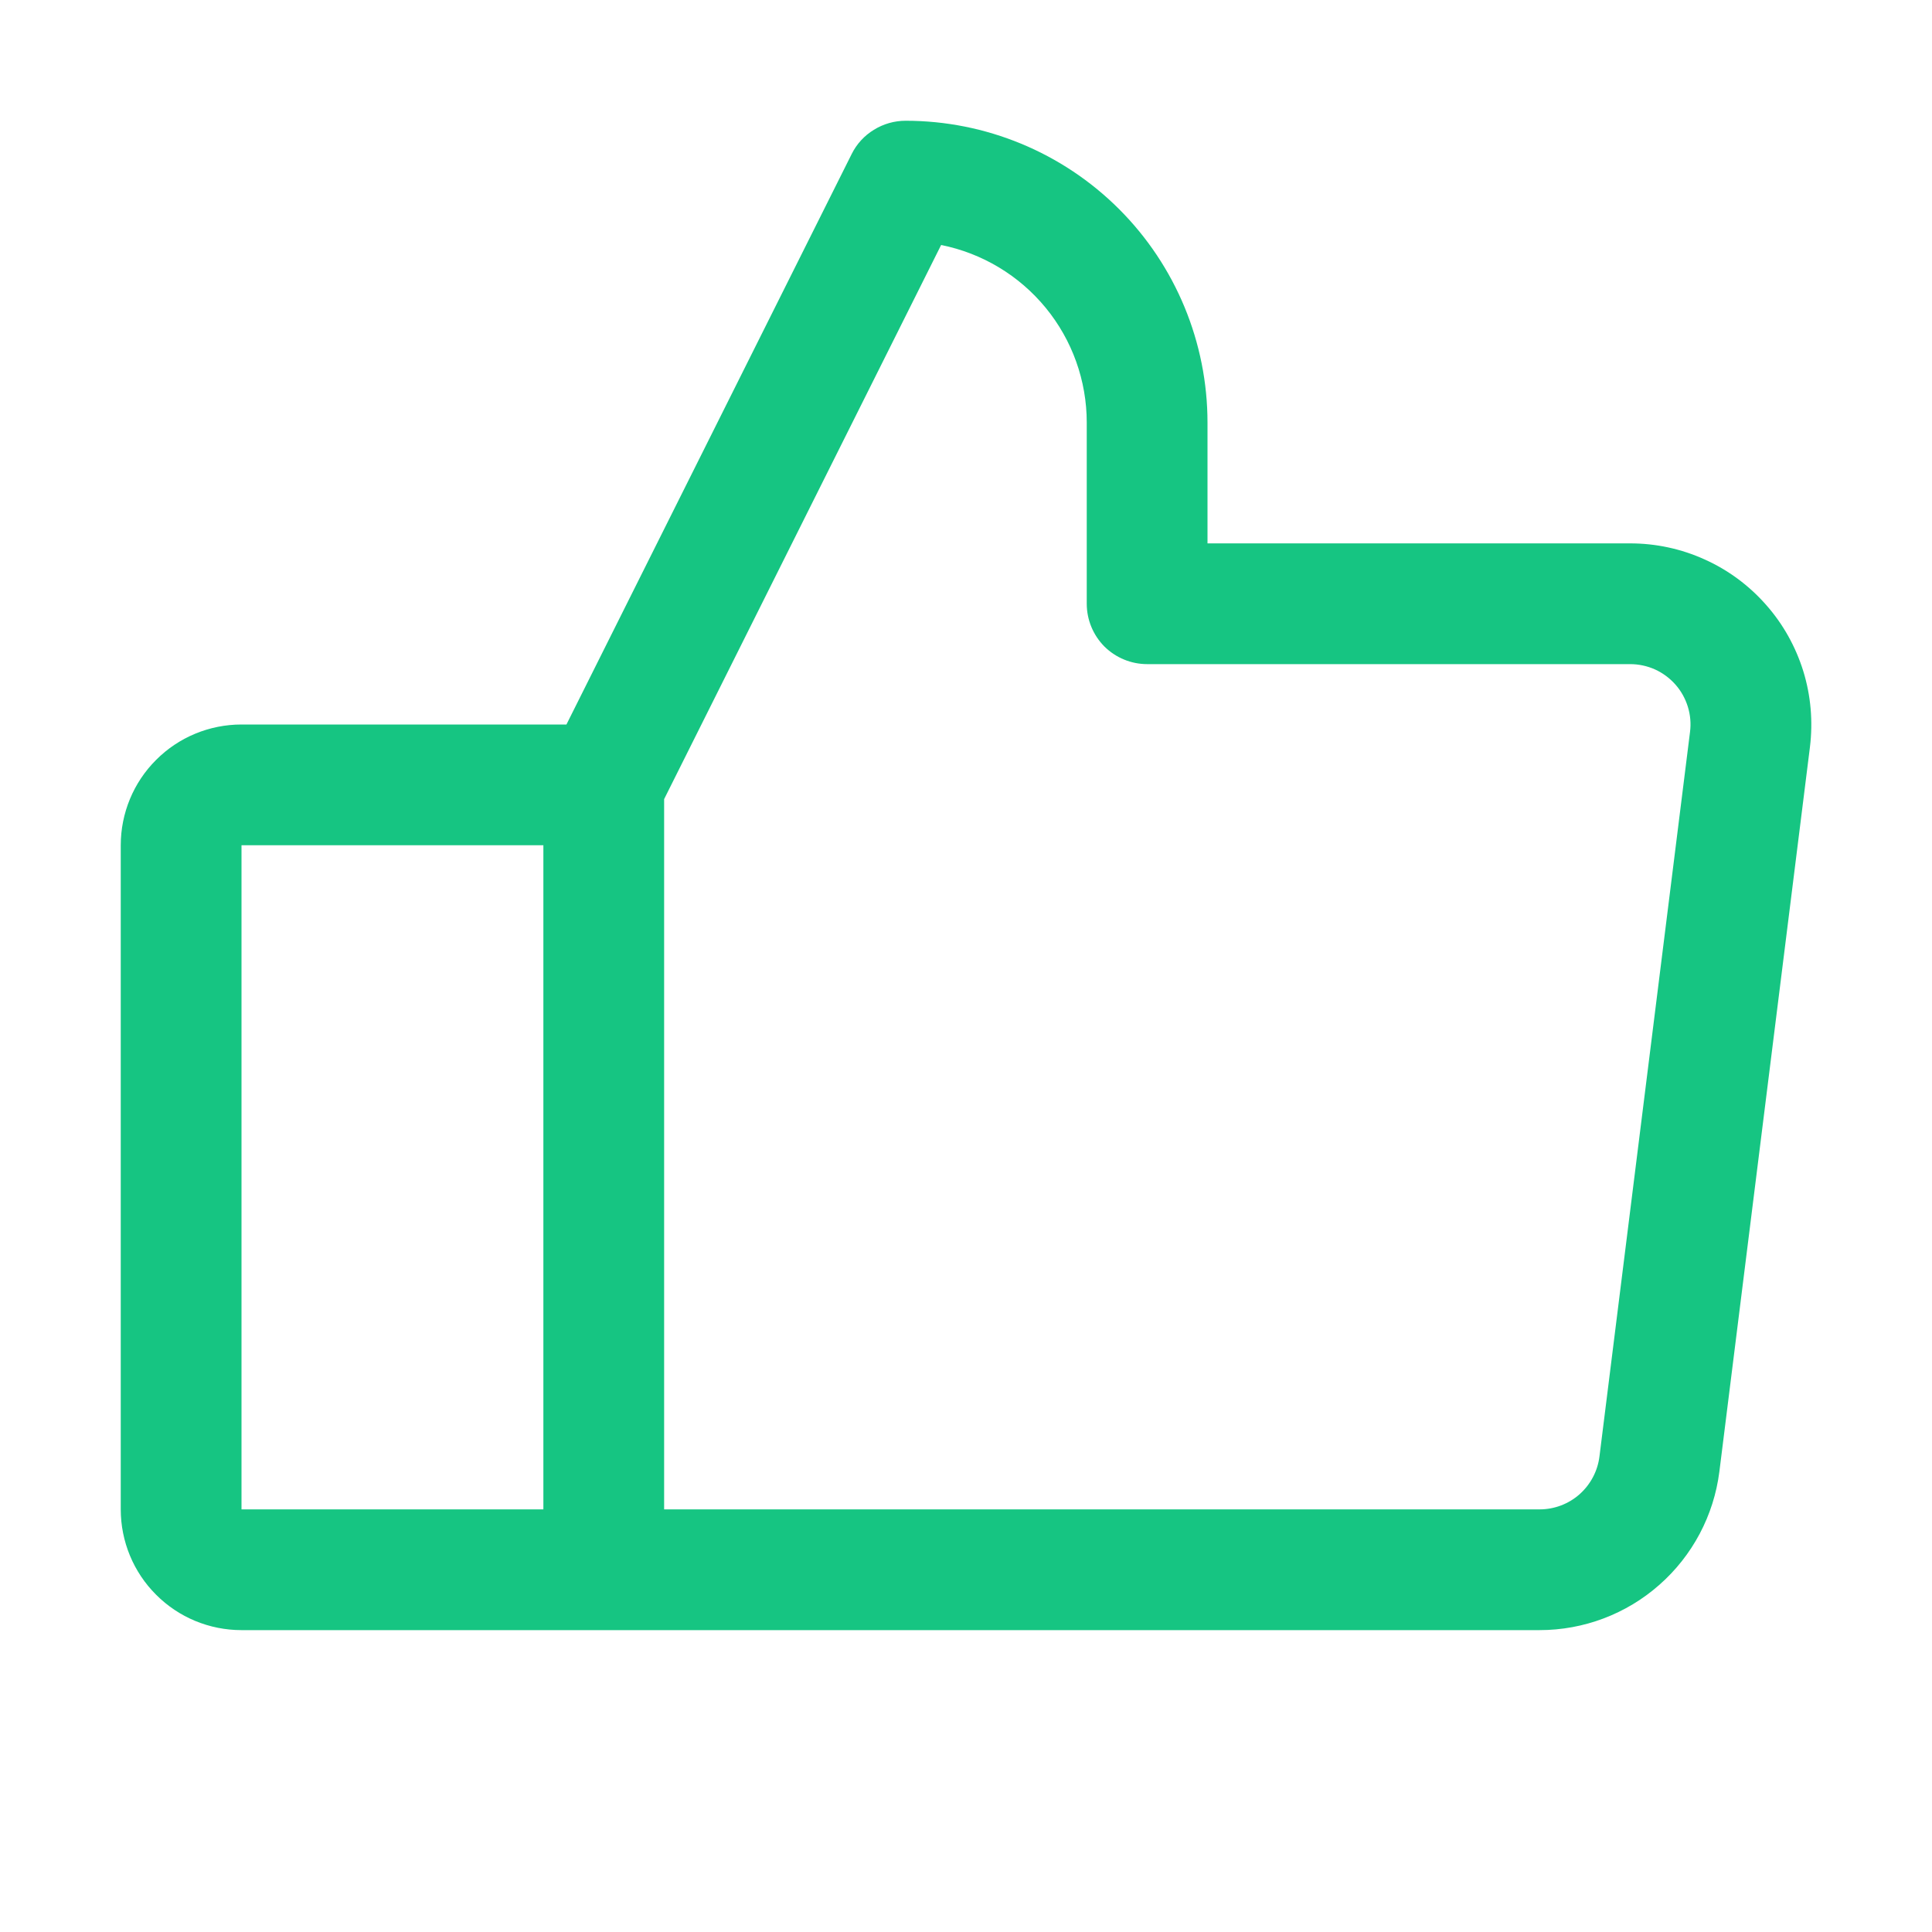 <svg width="16" height="16" viewBox="0 0 16 16" fill="none" xmlns="http://www.w3.org/2000/svg">
<path d="M14.625 5.008C14.484 4.848 14.311 4.72 14.117 4.633C13.923 4.545 13.713 4.5 13.5 4.5H10V3.5C10 2.837 9.737 2.201 9.268 1.732C8.799 1.263 8.163 1 7.5 1C7.407 1 7.316 1.026 7.237 1.075C7.158 1.123 7.094 1.193 7.053 1.276L4.691 6H2C1.735 6 1.48 6.105 1.293 6.293C1.105 6.48 1 6.735 1 7V12.5C1 12.765 1.105 13.02 1.293 13.207C1.48 13.395 1.735 13.5 2 13.5H12.75C13.115 13.5 13.468 13.367 13.742 13.125C14.017 12.883 14.193 12.55 14.239 12.188L14.989 6.188C15.015 5.976 14.997 5.762 14.934 5.558C14.871 5.355 14.766 5.167 14.625 5.008ZM2 7H4.5V12.5H2V7ZM13.996 6.062L13.246 12.062C13.231 12.183 13.172 12.294 13.081 12.375C12.989 12.456 12.872 12.5 12.75 12.5H5.5V6.618L7.794 2.029C8.134 2.097 8.44 2.281 8.66 2.549C8.88 2.817 9 3.153 9 3.5V5C9 5.133 9.053 5.26 9.146 5.354C9.24 5.447 9.367 5.5 9.5 5.5H13.5C13.571 5.5 13.641 5.515 13.706 5.544C13.77 5.573 13.828 5.616 13.875 5.669C13.922 5.722 13.957 5.785 13.978 5.853C13.999 5.921 14.005 5.992 13.996 6.062Z" fill="#16C582"/>
</svg>

